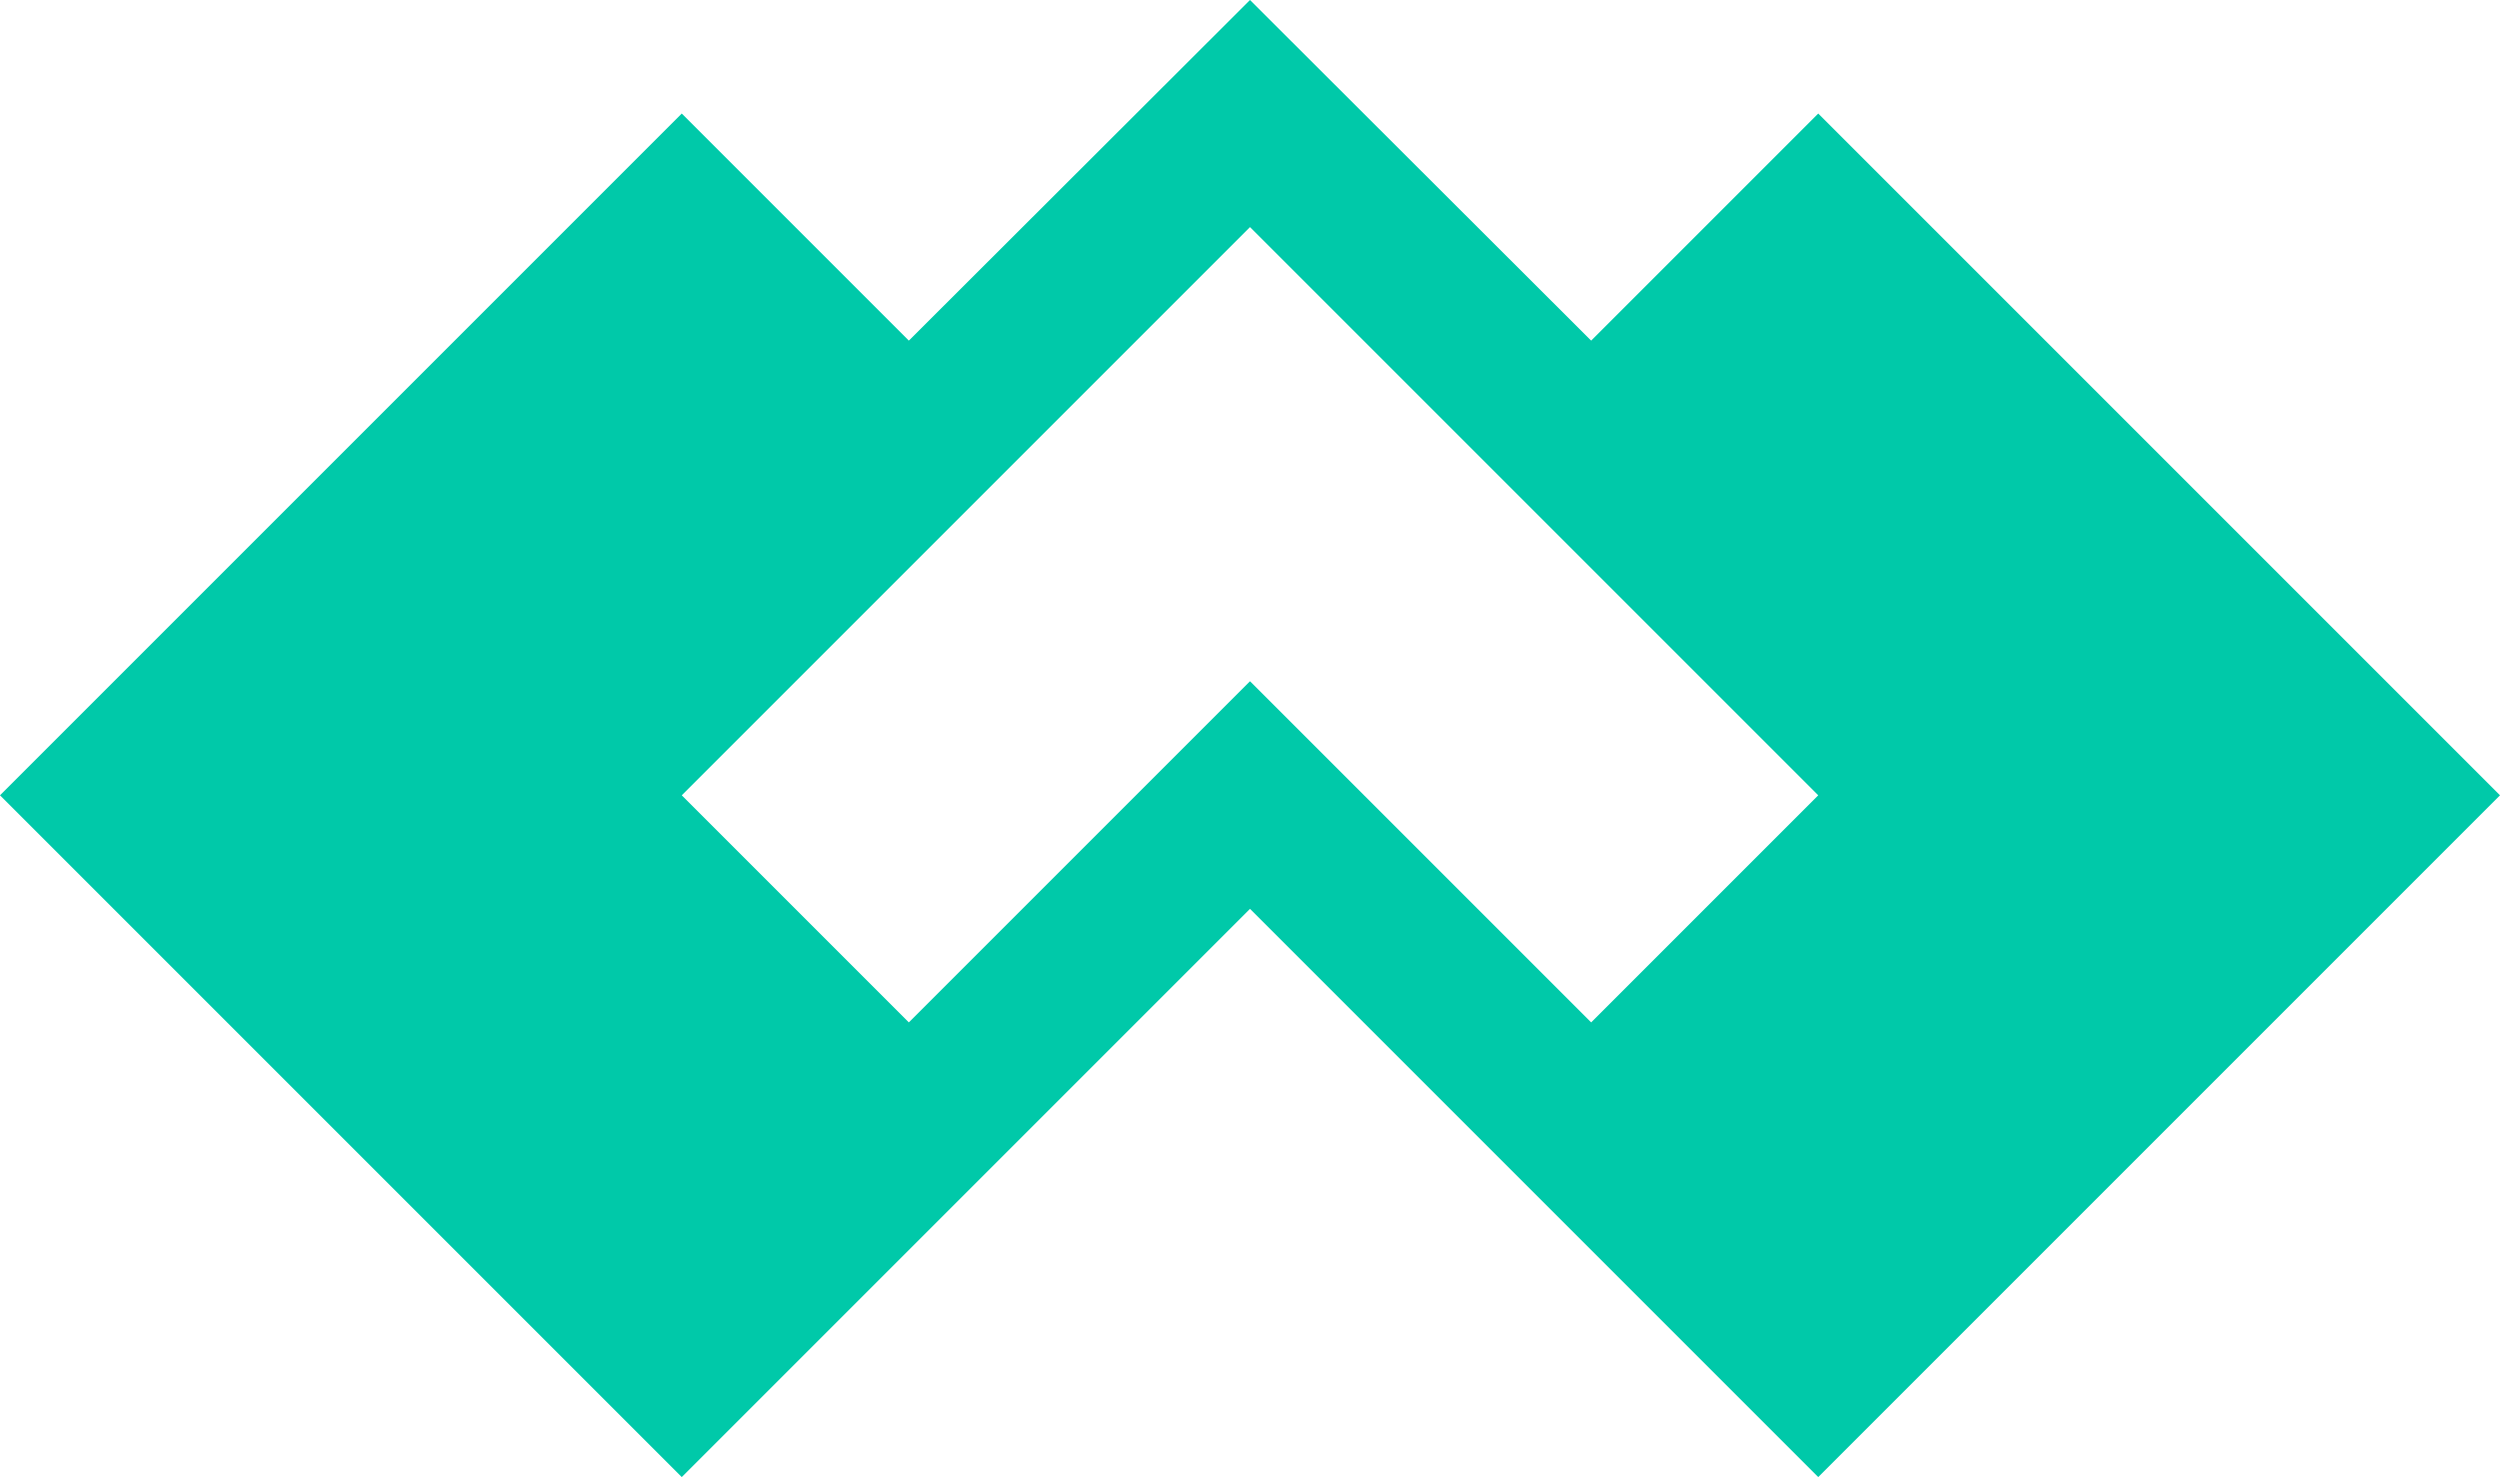 <?xml version="1.0" encoding="UTF-8"?><svg id="Capa_2" data-name="Capa 2" xmlns="http://www.w3.org/2000/svg" viewBox="0 0 48 28.36"><defs><style>.cls-1 {
        fill: #00c9a9;
      }</style></defs><g id="Capa_4" data-name="Capa 4"><path class="cls-1" d="M34.91,2.18l-4.36,4.36L24,0l-6.55,6.54-4.36-4.36L0,15.27l13.09,13.09,10.91-10.91,10.91,10.91,13.09-13.09-13.09-13.09ZM30.55,19.63l-6.55-6.55-6.55,6.55-4.36-4.36,10.91-10.91,10.91,10.91-4.36,4.36Z"/></g></svg>